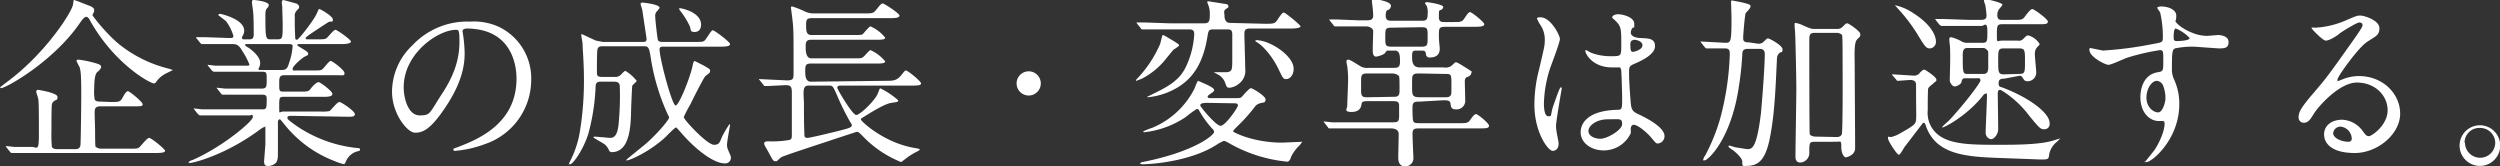 <svg xmlns="http://www.w3.org/2000/svg" width="578.4" height="38.5" viewBox="0 0 578.4 38.5"><rect x="0" y="0" width="578.4" height="38.5" fill="#333333" stroke="none"/><title>txt_line2</title><g id="Layer_2" data-name="Layer 2"><g id="レイヤー_1" data-name="レイヤー 1"><path d="M18.5,5.3C12.4,14.2,1.4,20.4.2,20.4L0,20.2l1.7-1.3C10.6,12.3,16.7,2.7,16.9,1s.3-.9.5-.9.6.2,3.2,1.2c.8.3,1.2.6,1.2,1.1s-.4.9-.4,1.1,3.4,4.6,6.5,7a29.6,29.6,0,0,0,11.2,5.4l.9.3-1.6.8a6,6,0,0,0-2.3,2,.7.7,0,0,1-.5.3c-.8,0-9.1-4.4-14.8-14.6-.1-.3-.5-.8-.8-.8S19.4,4,18.5,5.3Zm7.2,18.3c1.7,0,2.1,0,2.6-.9s.9-1.6,1.3-1.6,3.4,2.5,3.4,3-.3.5-2.2.5H23.2c-1.1,0-1.3.5-1.3,1.4s.1,3.6.1,4.2,0,3.5.1,3.7.8.5,1.2.5h6.6c1.7,0,1.9,0,2.3-.3s1.8-2.2,2.3-2.2,3.7,2.6,3.7,3-.9.5-2.3.5H2.6l-.3-.3-.8-1-.2-.3h.2l1.9.2H7.7C9,34.5,9,34.1,9,29.9c0-1.1,0-5.6-.1-6.6s-.5-1.7-.5-2a.4.4,0,0,1,.5-.5c.1,0,4.4.7,4.4,1.6s-.3.6-.8,1a1.2,1.2,0,0,0-.5.8c-.1.6-.1,5.1-.1,6A32.7,32.7,0,0,0,12,34c.3.5.9.5,1.3.5h4.2a1,1,0,0,0,1.1-.8c.1-.3.2-10.1.2-11.3,0-5-.1-6-.4-6.9a10.9,10.9,0,0,1-.7-1.4c0-.3.3-.3.5-.3a25.4,25.4,0,0,1,4.5,1c.5.2.7.4.7.7s-.5.9-.8,1.1-.8.8-.8,3.8a11.3,11.3,0,0,0,.1,2.6c.2.5.9.5,1.2.5Z" fill="#fff"/><path d="M67.6,26.8c-.6,0-1.1,0-1.1.4s.2.5,1.5,1.5a30.3,30.3,0,0,0,14.2,5.5c1,.1,1.1.1,1.1.4s-.2.3-.9.5a4,4,0,0,0-2.3,2.1c-.1.3-.4.8-.5.8a12.1,12.1,0,0,1-2.1-.7,27.2,27.2,0,0,1-11.6-8.4c-1-1.2-1-1.3-1.2-1.3s-.4.4-.4.5,0,1.4,0,1.7,0,4.7,0,5.5,0,1.8-.4,2.3a2.6,2.6,0,0,1-1.9.8c-.5,0-.9-.1-.9-1.1l.3-3.9c0-1.1,0-2.4,0-3.5s0-.5-.3-.5a4.4,4.4,0,0,0-1,.6c-8.1,6-15.5,7.7-16.1,7.7s-.3,0-.3-.2.8-.5.9-.5c7.2-3.2,13.9-9,13.9-9.9s-.4-.4-.7-.4H46.2l-.4-.3-.8-1-.2-.3H45l1.8.2h14c.9,0,.9-.4.9-2.4,0-.5,0-1-1-1H51.5c-.2,0-.2-.1-.4-.3l-.8-1-.2-.3h.2l1.8.2h8.4c1.2,0,1.2-.5,1.2-2.1s0-1.8-1.1-1.8H49.4l-.4-.3-.8-1-.2-.3h.1l1.8.2h7.3c.2,0,.5,0,.5-.3A17.9,17.9,0,0,0,56,11.7c-.8-1.4-1.4-1.5-2.2-1.5H46.6l-.3-.3-.8-1-.2-.3h2l5.8.2c.6,0,.9,0,.9-.5a11,11,0,0,0-1.7-3.4L50.5,3.5c0-.1.2-.3.4-.3s5.6,1.2,5.6,3.9a2.2,2.2,0,0,1-.3,1.1.9.9,0,0,0-.2.6c0,.3.3.3.5.3h1.3c.9,0,.9-.8.9-1.1s0-3.7-.1-4.9S58.3,1,58.3.5s.2-.5.4-.5,3.5.3,3.5,1.2a1.5,1.5,0,0,1-.4.7c-.3.3-.4.7-.4,1.6,0,5.6.1,5.6,1.3,5.6h1.5c1.2,0,1.2-.3,1.2-3.6,0-1.1-.1-3.2-.1-4a7,7,0,0,1-.1-.9c0-.3.1-.6.4-.6l2.9.8c.3.1.7.4.7.8s-.1.3-.5.8a1.7,1.7,0,0,0-.5,1.5c0,2.4,0,2.6.1,4.7,0,.3,0,.6.4.6s3.8-4.4,4.5-5.9.5-1.2.7-1.2S77,3.7,77,4.5s-.1.3-1,.6L74.3,6.2c-.4.3-3.6,2.3-3.6,2.6s.3.3.5.3h2.1c1.6,0,2,0,2.4-.4s1.5-1.8,1.9-1.8,3.6,2.3,3.6,2.7-.8.6-2.3.6H69.3c-.2,0-.5,0-.5.2s.1.2.9.7,1.6.9,1.6,1.3-.2.4-.8.7-2.8,2.2-2.8,2.8.5.4.8.4h3.8c1.7,0,1.9,0,2.3-.3s1.5-1.9,1.9-1.9,3.2,2.1,3.2,2.8-.2.5-2.1.5H65.9c-1.3,0-1.3.5-1.3,2.1s0,1.7,1.2,1.7h3.5c1.8,0,2.1,0,2.6-.7S73.3,19,73.7,19s3.2,2.1,3.2,2.7-.8.7-2.1.7H65.6c-1,0-1,.3-1,2.3s0,1.1,1,1.1h8.5a8,8,0,0,0,2.1-.1c.4-.2,1.8-2.1,2.3-2.1s3.6,2.1,3.6,2.8-.8.6-2.2.6ZM57,10.2c-.1,0-.3,0-.3.2s.7.6.9.7c2,1.5,2.6,2.6,2.6,3.5a2.5,2.5,0,0,1-.3,1.1.8.8,0,0,0-.1.3c0,.2.3.2.5.2h4.7c1.2,0,1.5-.3,1.9-1.7a14.2,14.2,0,0,0,.8-3.8c0-.4-.2-.5-.9-.5Z" fill="#fff"/><path d="M107,7.3c0,.1.1.3.1.5a32.2,32.2,0,0,1,.4,4.5c0,2.8-.6,6.7-4.3,12.3s-5.5,6.1-7.2,6.1-5.3-4.3-5.3-9.5a14.8,14.8,0,0,1,4.7-10.7,17.4,17.4,0,0,1,13.4-5.5,13.7,13.7,0,0,1,6.8,1.3,13.2,13.2,0,0,1,7.3,12.2,15.7,15.7,0,0,1-10.6,14.8,25.8,25.8,0,0,1-7,1.6c-.2,0-.4,0-.4-.3s.1-.2,1.1-.6c4.4-1.7,13.5-5.3,13.5-15.8,0-1.6-.2-11.6-11.6-11.6C107.1,6.7,107,7,107,7.3ZM93.4,20.2c0,2.7,1.1,6.5,3.7,6.5s2.2-.5,5.1-4.9,4.1-8.1,4.1-12.2c0-2.5-.2-2.7-.7-2.7C101.6,6.8,93.4,12.2,93.4,20.2Z" fill="#fff"/><path d="M138.9,18.9c-.7,0-1.1.3-1.1,1.1A48.3,48.3,0,0,1,136.1,31c-1.1,3.5-3.5,7-4.2,7s-.2,0-.2-.2a1.2,1.2,0,0,1,.2-.5,23,23,0,0,0,2.3-7.1,73,73,0,0,0,.9-12.1c0-3.3-.3-6.8-.3-7.6s-.3-1.9-.3-2.3,0-.3.1-.3,2.8,1.3,3.3,1.5l1.6.3h9.3c.3,0,.8,0,.8-.7l-1-6.7s-.4-1.3-.4-1.4.1-.3.4-.3,4,.4,4,1.2a3.2,3.2,0,0,1-.7.9,1.6,1.6,0,0,0-.3,1.2c0,.8.5,5,.6,5.3s.3.5,1.1.5h7.3c1.8,0,2,0,2.4-.3s1.5-2.4,1.9-2.4,4,2.7,4,3.2-.9.6-2.3.6H153.4c-.5,0-.8.1-.8.6,0,2.2,2.9,13,3.7,13s3.3-6.3,3.9-9c.1-.6.3-1.3.5-1.3l2,1c1.4.8,1.6.9,1.6,1.3a.9.9,0,0,1-.2.5l-.9.7c-.4.4-3,5.5-3.5,6.6a24.1,24.1,0,0,0-1.5,2.9c0,.6,5.4,6.4,7,6.4s1.3-1.1,2.3-2.7a17.6,17.6,0,0,1,1.3-2.1c.1,0,.1.3.1.3s-.7,3.8-.7,4.5a3.1,3.1,0,0,0,.3,1.3c.5,1.2.6,1.3.6,1.6a1.3,1.3,0,0,1-1.4,1.4c-2.6,0-6.8-3.2-10.3-7.3-.8-.9-.9-1-1.1-1a24,24,0,0,0-2.2,2.1c-4,3.7-8.5,5.5-9,5.5s-.2,0-.2-.1,3.9-3.2,4.6-3.8c2.8-2.5,5.3-5.5,5.3-6a.9.9,0,0,0-.2-.5,49,49,0,0,1-4-13.1c-.4-2.5-.5-2.9-1.6-2.9h-9.6c-.4,0-1.1,0-1.2.9s-.1,4.2-.1,5,0,1.2,1.2,1.2h3a1.9,1.9,0,0,0,1.1-.3c.2-.1,1-1.1,1.3-1.1a9.7,9.7,0,0,1,2.6,2.3c0,.2-.9.9-1,1.1s-.3,5.8-.3,6.3c-.1,4.6-.8,9.1-4.5,9.1a.7.7,0,0,1-.6-.4,3.5,3.5,0,0,0-1-1.4c-.4-.3-2.6-1.5-2.6-1.6s.2-.2.3-.2l3.5.3c.9,0,1.7-.4,2-3a66.5,66.5,0,0,0,.3-8.7c0-.7-.1-1.3-1.3-1.3ZM162.2,5.7c0,.9-.4,1.7-1.5,1.7s-.8-.5-1.1-1.3a18,18,0,0,0-2.3-3.7c-.2-.3-.2-.4-.1-.5S162.2,2.7,162.2,5.7Z" fill="#fff"/><path d="M204.8,18.7c1.4,0,2.2,0,3-.6s1.4-1.8,1.8-1.8,3.5,2.5,3.5,3-1,.5-2.3.5H194.4c-.4,0-.7.2-.7.5s3.5,6.3,4.4,6.3,4.4-3.4,5-5,.5-1.1.7-1.1a18,18,0,0,1,4,2.7h0c0,.4-.2.4-1.6.6s-4.2,1.9-5.8,2.9-1.2.7-1.2,1,5.4,5.5,12.8,6.6c.6.1.8.2.8.3s-.3.3-.7.5a15.3,15.3,0,0,0-2.8,1.8l-.8.6a25.1,25.1,0,0,1-8.4-5.5c-1.3-1.3-1.4-1.5-1.9-1.5l-4.9,1.6c-2,.7-12,3.9-12.6,4.3l-1,.9h-.3c-.5,0-.6-.2-1.6-2.1l-.8-1.4a1.9,1.9,0,0,1-.2-.6c0-.5.6-.5,1.1-.5a22.1,22.1,0,0,0,4.6-.3c.7-.1.7-.5.7-1.4s0-8.2,0-9.6-.3-1.7-1.5-1.7l-4.1.2h-.6c-.2,0-.3-.1-.4-.3l-.8-1c-.2-.2-.2-.2-.2-.3h.2l6.3.3c1.4,0,1.5-.4,1.5-1.6,0-8.3,0-9.2-.1-10.8S183,2,183,1.8s0-.3.3-.3a19.3,19.3,0,0,1,2.8,1.1,4.8,4.8,0,0,0,2.4.5h11.4c1.8,0,2.1,0,2.7-.7S203.8.8,204.2.8s3.9,2.3,3.9,2.8-.8.6-2.2.6h-18c-1.3,0-1.4.4-1.4,1.6s0,2.3,1.2,2.3h9.7c1.8,0,2,0,2.3-.3s1.4-1.7,1.7-1.7a9.2,9.2,0,0,1,3.4,2.6c0,.5-1,.5-2.2.5h-15c-1.2,0-1.2.8-1.2,1.6s0,2.7,1.3,2.7h9.7c1.7,0,1.9,0,2.3-.3s1.4-1.6,1.7-1.6a9.2,9.2,0,0,1,3.4,2.6c0,.5-1,.5-2.2.5h-15c-1.2,0-1.3.5-1.3,1.6s0,2.6,1.3,2.6Zm-17.6,1.1c-.4,0-1,0-1.2.8s0,2.6,0,3.2c0,2.1,0,5,.1,7.1,0,.6,0,1,.7,1s6.8-1.5,8.3-1.9,2-.6,2-1.1l-.7-1.2a64.4,64.4,0,0,1-2.9-6c-.8-1.7-.8-1.9-1.7-1.9Z" fill="#fff"/><path d="M235.2,19.3a2.8,2.8,0,1,1,2.8,2.8A2.8,2.8,0,0,1,235.2,19.3Z" fill="#fff"/><path d="M270.2,8.7c2.4,1.4,2.6,1.6,2.6,1.8s-1.2.9-1.4,1.1l-1.8,2.2a17.1,17.1,0,0,1-5.4,4.4l-1.3.5c-.2,0,0-.2,0-.3a27.5,27.5,0,0,0,5.5-8.2c.1-.3.5-2.1.6-2.1S269.6,8.3,270.2,8.7Zm22.5-3.2c1.7,0,2.2,0,2.7-.7s1.2-1.9,1.6-1.9,3.9,2.9,3.9,3.2-.9.5-2.2.5h-9.5c-1.2,0-1.3.5-1.3,1.3s.2,6.8.2,8.1a3.7,3.7,0,0,1-1.5,3.4,4,4,0,0,1-2.1.9c-.7,0-.7-.2-1.1-1.3a3.5,3.5,0,0,0-1.7-1.8l-.9-.5h3.1c1.2-.2,1.2-.5,1.2-3.4,0-1.3,0-4.2,0-5.4s-.8-1.1-1.3-1.1h-3c-1.2,0-1.2.2-1.5,2-1.1,6.4-3.7,9.5-6.8,11.4a16.5,16.5,0,0,1-6.9,2.3c-.5,0,.2-.3.6-.5,3.7-1.8,6.6-3.2,8.2-6.6a20.2,20.2,0,0,0,1.9-7.5c0-1-.5-1.1-1.3-1.1H264.3c-.2,0-.3-.1-.4-.3l-.8-1-.2-.3h2l5.8.2h7.7c1.3,0,1.5-.3,1.5-2.1a5.5,5.5,0,0,0-.3-2l-.3-.8c0-.2.2-.2.3-.2l3.8.6c.2,0,.8.1.8.5s0,.3-.6.7-.3,1-.3,1.6.2,1.6,1.3,1.6Zm-6.8,17.2c.9,0,1.1,0,1.4-.3s1.7-2,2.1-2,3.4,1.8,3.4,2.6-.5.7-.9.8-1,.2-1.5.8a38.3,38.3,0,0,1-4.1,4.6c-.7.7-1,1-1,1.2S290,33,296.6,33l4.7-.2-.6.8a8.9,8.9,0,0,0-2,2.7c-.2.7-.5,1.1-.9,1.1a33.3,33.3,0,0,1-13.3-4.2c-.9-.5-1.1-.6-1.3-.6s-.5.2-1.3.6c-5.8,4-15,4.8-17.6,4.8-.1,0-.5,0-.5-.2a.6.6,0,0,1,.5-.3,65.6,65.6,0,0,0,7.1-1.8c6.8-2.2,9.5-4.6,9.5-5.2a1.3,1.3,0,0,0-.5-.8,23.1,23.1,0,0,1-2.9-4c-.1-.3-.3-.5-.6-.5a25.6,25.6,0,0,0-2.6,1.9,21.4,21.4,0,0,1-9.6,3.5s-.2,0-.2-.2a13.2,13.2,0,0,1,2-.8,19.1,19.1,0,0,0,9.7-8.8c.2-.3.8-2.1,1-2.1l1.6.7c.9.4,2.1,1,2.1,1.4s-.3.5-.7.8-.8.5-.8.8.4.3.7.3Zm-6.5,1.1c-1.6,0-1.7.3-1.7.6s3.6,4.7,4.7,4.7,4-4.2,4-4.7-.5-.5-.7-.5ZM290.7,9.3c3.1,0,8.6,3.6,8.6,6.6,0,1.5-.9,2.4-1.7,2.4s-.8-.3-2-2.7-3.2-4.9-4.9-5.9c-.1,0-.3-.2-.3-.3Z" fill="#fff"/><path d="M328.6,23.5c-1.1,0-1.8,0-1.8,1.2a26.1,26.1,0,0,0,.1,3.1c.2.7.5.7,1.9.7h8.6c1.8,0,2.2,0,2.7-.7s1-1.4,1.4-1.4,3,2.1,3,2.7-.8.6-2.2.6H328.7c-1.3,0-1.9,0-1.9,1.2s.2,5.2.2,5.5a1.9,1.9,0,0,1-1.9,2.1c-1.6,0-1.6-1.6-1.6-2.1s.1-4.6.1-5.4-.6-1.3-1.9-1.3H307.5c-.1,0-.2-.1-.3-.3l-.8-1-.2-.3h.1l1.9.2h13.6c1.6,0,1.9,0,1.9-1.6V24.4c0-1-.7-1-1.6-1h-5.4c-1.1,0-1.6,0-1.7.7s-.4,1.8-2.3,1.8-1-.8-1-1.4.2-5.2.2-6a24.1,24.1,0,0,0-.2-3.2,9.3,9.3,0,0,1-.2-1.1.4.4,0,0,1,.4-.4c.3,0,.4,0,2.8,1.5a3,3,0,0,0,1.9.4h5.7c1.1,0,1.6-.1,1.6-1.4s0-2.6-1.2-2.6h-1.1c-.8,0-.8,0-1.1.5s-1.9.9-2.1.9-.8,0-.8-1.4.1-3.9.1-4.5-.8-1.1-1.7-1.1h-7.1c-.2,0-.3-.1-.4-.3l-.8-1-.2-.3h1.7l5.1.2h1.7c.9,0,1.7,0,1.7-1.1s-.3-3.2-.3-3.4.1-.4.5-.4,3.9.5,3.9,1.5-.9,1-1,1.2a2.5,2.5,0,0,0-.2,1.1c0,1.2.7,1.2,1.6,1.2h6.5c1.1,0,1.6,0,1.6-1.5a4.4,4.4,0,0,0-.2-1.9L329.7.8c0-.3.4-.3.5-.3s3.7.5,3.7,1.1-.6.7-.8.8-.2.4-.2,1.6.8,1.1,1.6,1.1h1.5c1.8,0,2.2,0,2.7-.7s1-1.6,1.4-1.6,3.3,2.3,3.3,2.8-.8.6-2.2.6h-6.6c-1.6,0-1.7.2-1.7,1.9s.2,2.6.2,3.1,0,2.1-2.3,2.1a.8.8,0,0,1-.9-.8c-.1-.7-.3-.8-1.1-.8H328c-1,0-1.3,0-1.3,1.2s0,2.7,1.8,2.7H334a2.4,2.4,0,0,0,1.7-.3c.2-.1.9-.9,1.1-.9s.5.1,2.4,1.3,1.2.8,1.2,1.2-.5.8-.9.9-.6.5-.6,1,.1,4.1.1,4.7a2,2,0,0,1-2.2,1.8c-1,0-1.1-.5-1.2-1.3s-.8-.8-1.7-.8Zm-6.4-1.1c1,0,1.6,0,1.6-1.4s0-3-.1-3.3-.8-.7-1.6-.7h-5.6c-1.1,0-1.6,0-1.6,1.5v2.5c0,1.5.5,1.5,1.6,1.5Zm0-16c-1.7,0-1.7.2-1.7,2.2s0,2.2,1.7,2.2h6.5c1.6,0,1.6-.3,1.6-2.3s0-2.2-1.6-2.2Zm6.4,10.6c-1,0-1.3,0-1.6.3s-.3.5-.3,2.6,0,2.6,1.8,2.6h5.6c.9,0,1.1,0,1.4-.3s.3-.3.3-2.7,0-2.4-1.7-2.4Z" fill="#fff"/><path d="M360.6,33.2c0,.9-.4,1.7-1.4,1.7S355,30.7,355,24.2a32.1,32.1,0,0,1,1.1-8.2c1.2-5.2,1.3-5.4,1.3-6.7a5.9,5.9,0,0,0-1-3.5,8.4,8.4,0,0,1-.8-1.5c0-.3.5-.3.8-.3,2.4,0,4.5,4.2,4.5,5s-1.8,5.5-2.2,6.6a28.1,28.1,0,0,0-1.5,8.4c0,.3,0,2.9,1,2.9s.4-.2,1.2-2.5c.2-.5,1.4-4.2,1.7-4.2s.2.3.2.4S360,28,360,29.2,360.6,32.6,360.6,33.2Zm16.7-2.4a6.9,6.9,0,0,1-6.3,4c-2.8,0-5.3-1.7-5.3-4.2,0-.6,0-5,8.6-5.2,1,0,1-.3,1-2.9,0-.3-.1-4.7-.2-5.9a1.4,1.4,0,0,0-.3-1H373c-4.7,0-6.2-3.3-6.2-3.7s0-.3.2-.3l1.1.6a12.6,12.6,0,0,0,4.7.8c2.3,0,2.3,0,2.3-2.8s0-3.8-.8-4.8S373,4.3,373,4s.5-.7,1.4-.7,3.7.6,3.7,2.2,0,.4-.5,1.1a1.8,1.8,0,0,0-.3.9c0,1.3,2.2,1.3,2.4,1.3,1.8.1,3.2.1,3.2,1.9s-2.8,3.2-4.4,3.9-1.6.7-1.6,2.5.3,5.7.4,6.8.3,1.8,1.3,2.3,6.5,2.9,6.5,5.3a1.7,1.7,0,0,1-1.5,1.7c-.5,0-.6-.2-1.6-1.4s-3.4-3.2-4.2-2.9S377.4,30.5,377.3,30.8Zm-9.8-.5c0,1.1,1.3,1.8,2.8,1.8s5-2,5-3.4-.6-1.1-3.3-1.1S367.5,29.1,367.5,30.3Zm9.7-19.9c0,1.6.3,1.6.6,1.6s2.2-.5,2.2-1.5-1.4-1.3-2-1.3l-.5.2A1.3,1.3,0,0,0,377.2,10.4Z" fill="#fff"/><path d="M406.7,10.1a1.6,1.6,0,0,0,1.3-.4c.8-.8.8-.8,1.1-.8s3.3,1.6,3.3,2.5-.2.5-.6.8-.7.6-.7,1.8c-.3,6.1-.5,12.6-1.7,18.3s-3.3,6.1-5.8,6.1c-.5,0-.5-.1-.5-1s-1.7-2.3-2.1-2.6-1.1-.7-1.1-.9.1-.2.3-.2l1.4.4,2.6.4c1.1,0,2.2,0,3.2-8.2.3-3,.9-11,.9-13.8,0-1.1-.7-1.2-1.3-1.2h-2.6c-1.1,0-1.3.5-1.3,1.3a73.6,73.6,0,0,1-.9,8.1c-1.9,11.8-7.1,16.4-7.8,16.4s-.3-.1-.3-.3a1.9,1.9,0,0,1,.4-.8,44,44,0,0,0,3.4-8.3,64.3,64.3,0,0,0,2.3-15c0-.9,0-1.5-1.1-1.5h-4.4l-.3-.3-.8-1-.2-.3h.1l5.6.3c1.3,0,1.5,0,1.5-5.5,0-.6-.1-3.8-.1-3.9s0-.4.2-.4l2.1.4c2.1.5,2.2.6,2.2,1s-.9,1.3-1.1,1.5-.6,5.1-.6,5.7,0,1.1,1.3,1.1Zm13.2,22.7c-1.3,0-1.3.3-1.3,2.4a2.2,2.2,0,0,1-2.1,2.4c-1.1,0-1.1-1.1-1.1-1.3,0-2.3.2-13.4.2-15.8s-.2-12-.3-13.2-.1-1.2-.1-1.5,0-.5.2-.5a6.5,6.5,0,0,1,1.8.6c1.6.7,1.9.8,2.6.8H425a1.7,1.7,0,0,0,1.3-.5c.7-.7.8-.8,1.1-.8s3,1.8,3,2.5-.1.5-.8,1.3-.5,4-.5,5.8.1,16.3.1,19.3c0,1.6-1.9,2.1-2.2,2.1s-1-.8-1-2.4-.1-1.2-1.3-1.2Zm4.9-1.1c.4,0,1,0,1.3-.6s.2-16.5.2-17.6,0-4.9-.1-5.3-.9-.6-1.2-.6h-5.1c-1.3,0-1.3.5-1.3,2.1s0,20.9.1,21.3.9.6,1.2.6Z" fill="#fff"/><path d="M437.9,17.5l-.2-.3h.2l4.9.3a1.6,1.6,0,0,0,1.4-.7c.5-.5.8-.7,1-.7s2.8,1.7,2.8,2.3-.1.3-.6.8-1.2.9-1.3,1.3-.1,4.2-.1,5a6.5,6.5,0,0,0,.8,3.8c2.4,4.2,8.2,4.2,15.7,4.2,3.6,0,9.4,0,12.6-1l1.6-.5h0l-.8.8a4.9,4.9,0,0,0-1.8,2.9c-.1,1.2-.3,1.2-2,1.2l-10.7-.4c-7.4-.3-13.6-1.1-15.8-7.3-.2-.6-.3-.8-.5-.8s-.3.2-.4.3l-3.9,5.1c-.3.3-1.1,2-1.5,2s-2.5-3.2-2.5-3.8.1-.3.7-.3a7,7,0,0,0,2.2-.9c3.2-1.8,3.5-2.1,3.6-3.1s0-1.1,0-8c0-.4,0-1.2-1.4-1.2l-2.8.2c-.2,0-.3-.1-.4-.3Zm10-7.9a1.5,1.5,0,0,1-1.4,1.6c-.8,0-1.1-.3-2.9-3.3a38.7,38.7,0,0,0-4.4-5.8l-.8-.9A12.1,12.1,0,0,1,442.6,3C447.2,5.9,447.9,8.6,447.9,9.6Zm15.8,8.6c-.5,0-1.3,0-1.3,1s.3.8,1.3,1.2c6.1,2.4,10.5,5.8,10.5,8.1a1.2,1.2,0,0,1-1.3,1.4c-.8,0-1.1-.3-3.4-3.1a23.6,23.6,0,0,0-5.8-5.5c-.8-.5-.8-.5-1.1-.5s-.4.5-.4.8.1,7.1.1,8.3-1,2.3-1.6,2.3-1.3-.6-1.3-1.5.3-7.2.3-8.4,0-.6-.3-.6-.3,0-1,.9c-3.8,4.5-8.6,6.9-9,6.9s1.3-1.4,1.5-1.6c3.3-3.5,7.3-8.7,7.3-9.3s-.5-.5-.9-.5h-2.6c-.7,0-.8.4-.9.9s-1.1,1-1.6,1-1.1-.9-1.1-1.4.1-4.1.1-4.8,0-2.9-.1-3.5-.1-1.2-.1-1.4.3-.3.4-.3a9.7,9.7,0,0,1,2.3.9,2.4,2.4,0,0,0,1.4.4h3.5c1.2,0,1.2-.3,1.2-2.7s-.8-1.2-1.3-1.2h-9.4l-.4-.3-.8-1-.2-.3h2l5.8.2h2.8c1.3,0,1.3-.6,1.3-1.1a21.5,21.5,0,0,0-.3-2.4,7.6,7.6,0,0,1-.3-.9c0-.3.2-.4.4-.4s3.9.8,3.9,1.3a4.7,4.7,0,0,1-.7.9,2.3,2.3,0,0,0-.5,1.5c0,1,.5,1.1,1.1,1.1h2.6c1.9,0,2.1,0,2.7-.8s1.3-1.7,1.7-1.7,3.6,2.3,3.6,2.9-.7.6-1.9.6h-8.7c-1.2,0-1.2.5-1.2,2.5s0,1.3,1.2,1.3h3.6a1.4,1.4,0,0,0,1.3-.4c.8-.8.8-.8,1.2-.8a4.5,4.5,0,0,1,2.6,2c0,.2-.7.8-.8,1a2.6,2.6,0,0,0-.3,1.6c0,.6.3,3.4.3,3.9a2,2,0,0,1-2,2.1c-.7,0-.8-.3-1.2-.9s-.7-.3-1-.3Zm-4.9-1.1c.5,0,1.2,0,1.2-1.5s0-3.4,0-3.6-.6-.9-1.1-.9h-3.6c-.5,0-1.2,0-1.2,1.5,0,4.4,0,4.5,1.2,4.5Zm8.4,0c1.3,0,1.3-.4,1.3-2.9s0-3-1.3-3h-3.6c-1.3,0-1.3.4-1.3,2.9s0,3.1,1.3,3.1Z" fill="#fff"/><path d="M486.5,11.7A84.9,84.9,0,0,0,498,10.2c2.2-.4,2.4-.4,2.4-1.5a25.1,25.1,0,0,0-.6-5.7c0-.2-.7-1-.7-1.2s.6-.3.9-.3c1.8,0,3.5.8,3.5,2.1s-.2,1.1-.2,1.3,1.2,1.6,3.7,2.6a9.2,9.2,0,0,0,3.7.8l2.5-.2c.5,0,2.4.2,2.4,1.6s-.8,1.5-2.3,1.5l-5.6-.4a19.6,19.6,0,0,0-4.5.4c-.6.3-.7.8-.7,4.5a5.5,5.5,0,0,0,.5,2.7,13.3,13.3,0,0,1,1.2,5.7c0,8.1-6.3,13.4-7.6,13.4s-.2,0-.2-.2l2-2.5c1.1-1.6,2.4-4.4,2.4-6.2,0-.1,0-.6-.4-.6h-.9c-2.3,0-4.3-2.1-4.3-5.5,0-.5,0-5.2,4.1-5.8,1.2-.2,1.2-.4,1.2-2.6s0-2.5-.8-2.5a52,52,0,0,0-7.4,1.7c-.7.2-3.8,1.7-4.5,1.7s-4.4-1.8-4.4-3.5c0-.2.1-.4.2-.4Zm12.5,7c-1.1,0-2.4,1.7-2.4,3.9s1.6,3.4,2.7,3.4,1.7-2.5,1.7-3.2a8.2,8.2,0,0,0-.5-2.9A1.8,1.8,0,0,0,499,18.7Zm3.9-10c0,.7.2.8.8.8s2.9-.1,2.9-.7a9.1,9.1,0,0,0-3.2-2.2C503,6.6,502.9,7.5,502.9,8.6Z" fill="#fff"/><path d="M552.4,25.5c0-3.4-2.9-6.4-7.1-6.4s-9.1,5.8-9.9,7.1-1.3,2.2-2.4,2.2a1.2,1.2,0,0,1-1.2-1.2c0-1.1.3-2,3.3-5.5s3.2-3.7,9.5-12.6c1.4-2,2-2.9,2-3.3s-.3-.6-.8-.6-4,2.1-4.7,2.7-2.3,1.5-3,1.5-3.3-2.7-3.3-2.9.1-.1,1-.1a20.4,20.4,0,0,0,6.5-1.5c2.6-1.1,2.9-1.3,3.8-1.3s4.4,1.1,4.4,2.9-1,1.9-3,3.3-6.7,7.9-6.7,8.6.1.3.3.3l1-.4a10.2,10.2,0,0,1,3.7-.7c5.4,0,9.5,4,9.5,8.7s-5.2,9.1-10.5,9.1-7.1-2.2-7.1-4.3,1.8-3.4,4.2-3.4a6.2,6.2,0,0,1,4.8,2.7c.6.8.8,1.1,1.4,1.1S552.4,29,552.4,25.5Zm-10.8,3.8a1.7,1.7,0,0,0-1.8,1.5c0,1.1,1.8,2,3.6,2a.7.7,0,0,0,.7-.8A2.9,2.9,0,0,0,541.6,29.3Z" fill="#fff"/><path d="M578.4,33a4.7,4.7,0,1,1-9.3,0,4.7,4.7,0,0,1,9.3,0Zm-8.1,0a3.5,3.5,0,0,0,3.5,3.5,3.5,3.5,0,0,0,3.5-3.4,3.5,3.5,0,0,0-3.6-3.5A3.4,3.4,0,0,0,570.2,33Z" fill="#fff"/></g></g></svg>